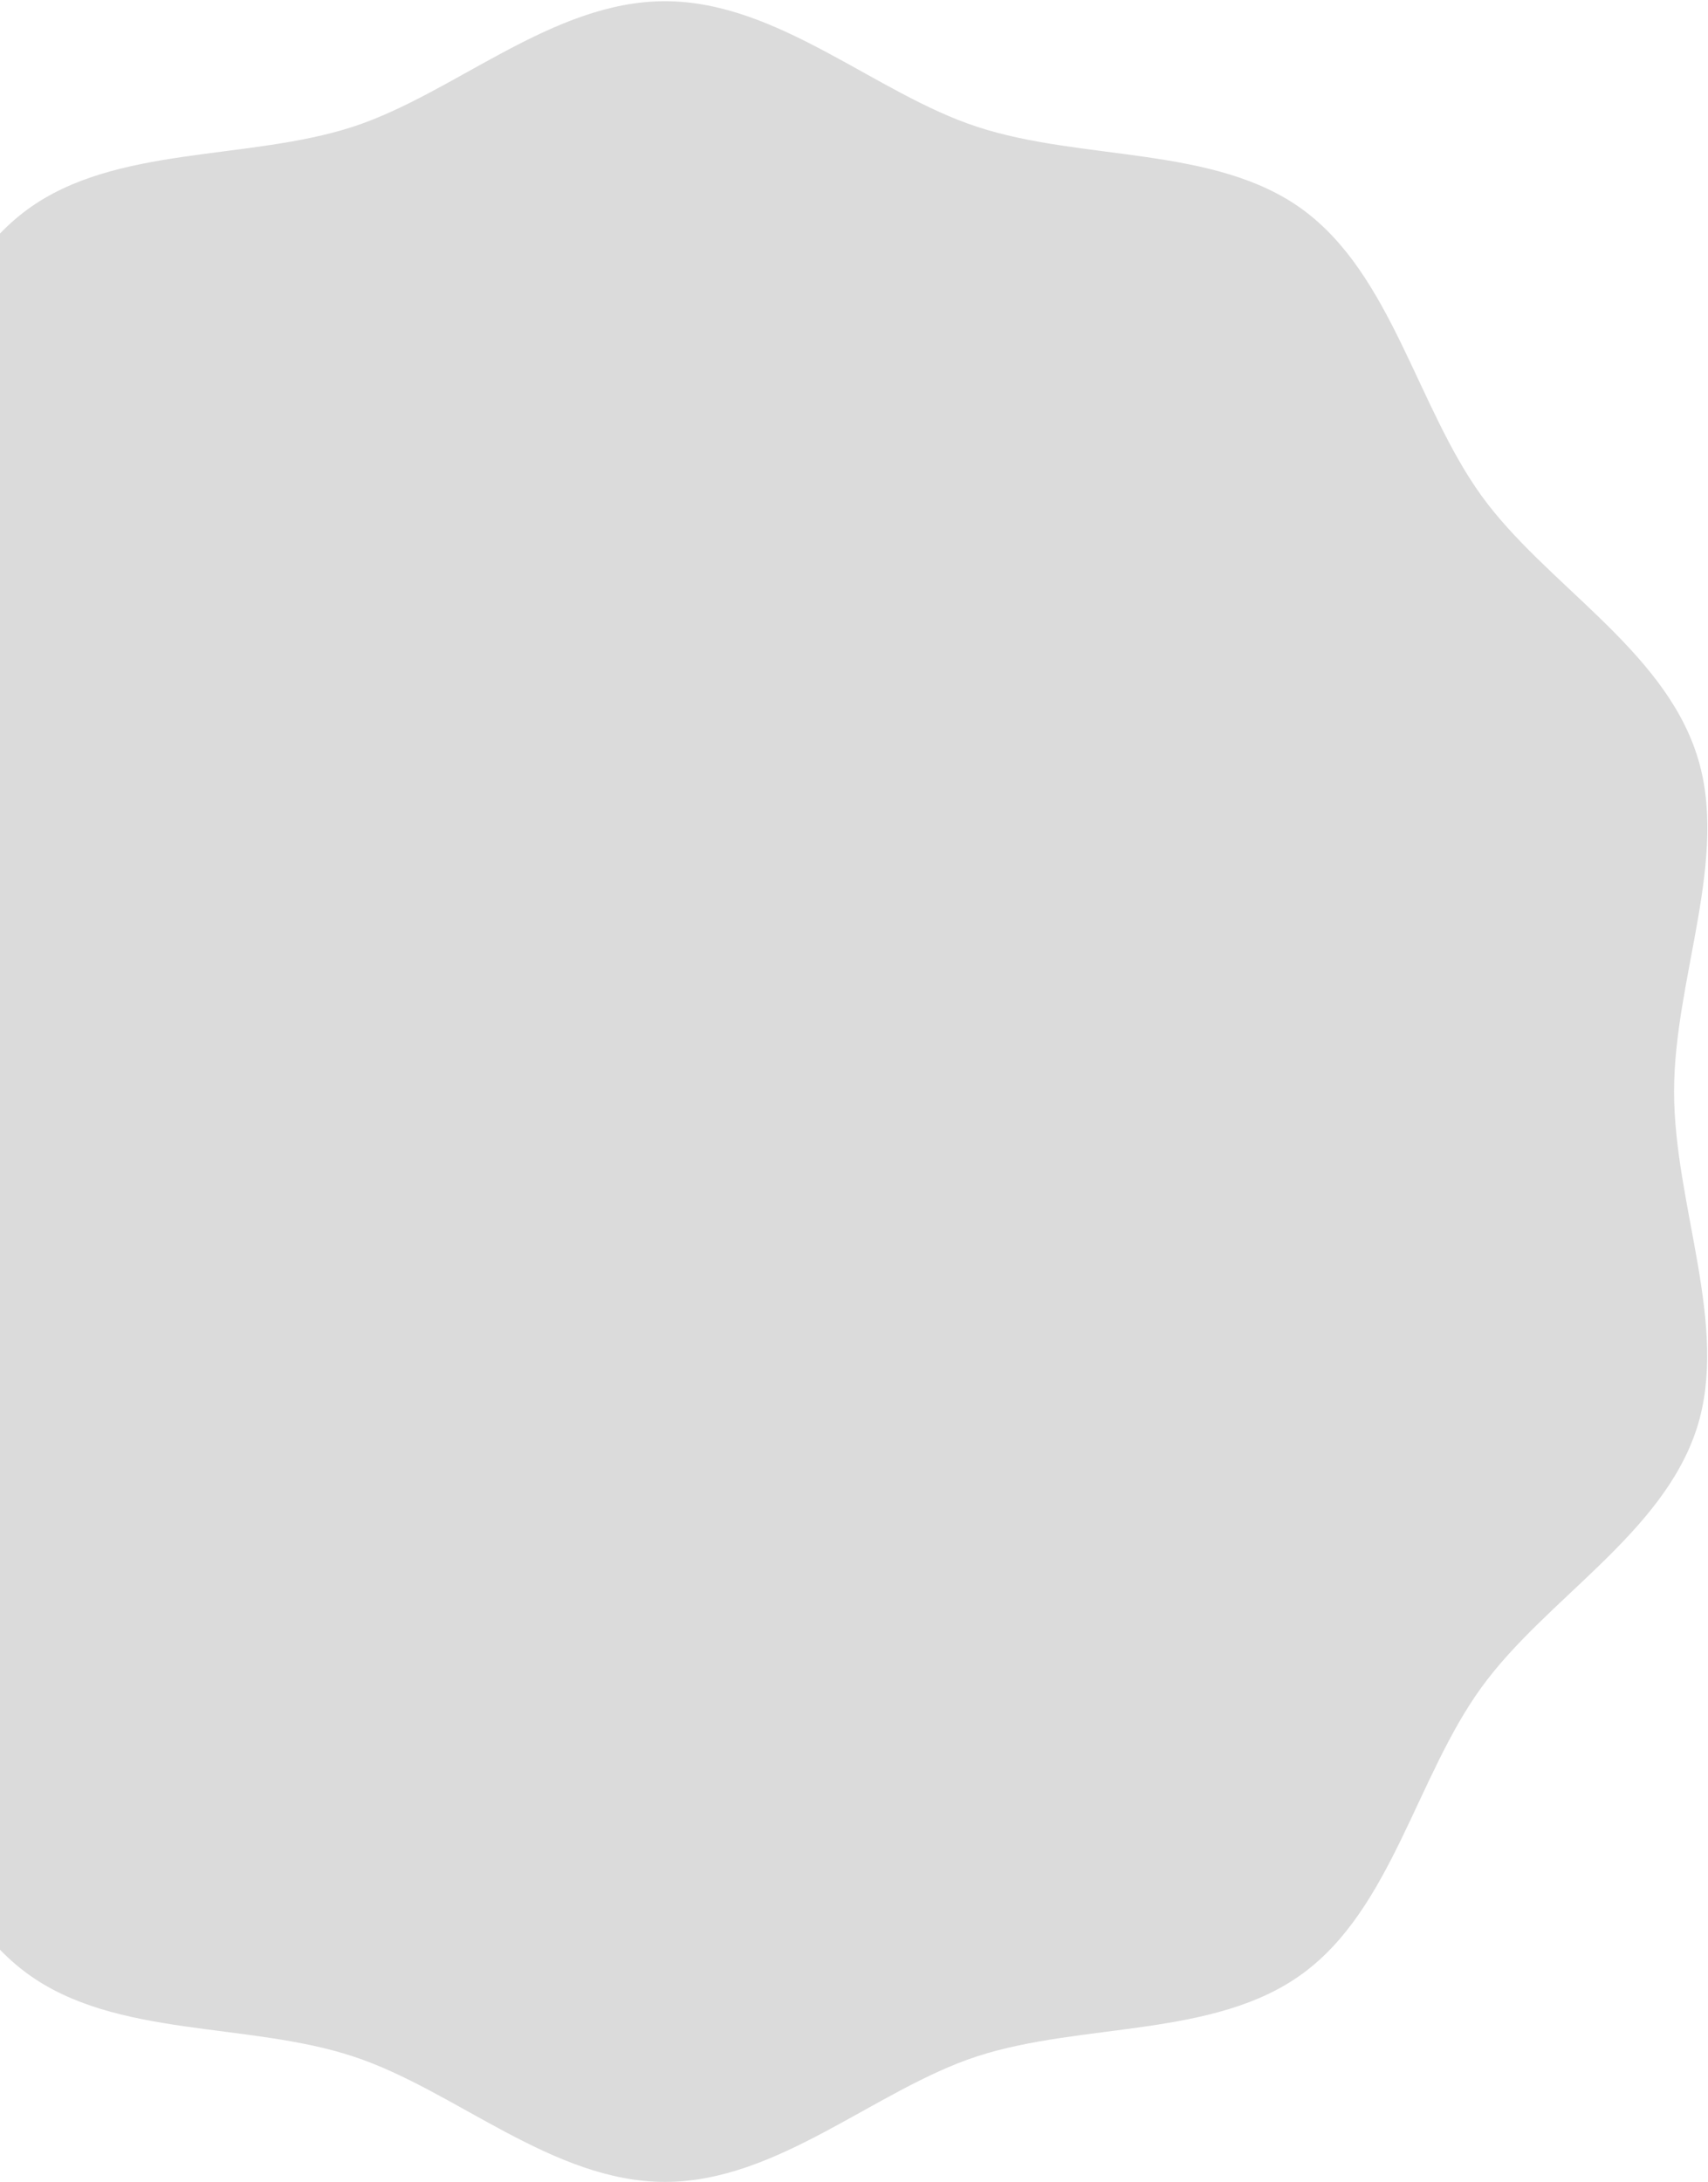 <svg width="534" height="682" viewBox="0 0 534 682" fill="none" xmlns="http://www.w3.org/2000/svg">
<path fillRule="evenodd" clip-rule="evenodd" d="M523.391 341.188C523.391 305.716 540.919 267.88 530.486 235.885C519.774 202.639 483.051 182.469 463.159 154.926C442.988 126.966 435.059 85.791 407.238 65.481C379.835 45.45 338.381 50.458 305.413 39.608C273.558 29.175 243.233 0.38 207.9 0.38C172.568 0.38 142.243 29.175 110.387 39.608C77.419 50.319 36.105 45.311 8.562 65.481C-19.12 85.791 -27.049 126.966 -47.358 154.926C-67.389 182.608 -103.974 202.778 -114.685 235.885C-124.979 267.88 -107.591 305.716 -107.591 341.188C-107.591 376.66 -125.118 414.497 -114.685 446.491C-103.974 479.737 -67.389 499.907 -47.358 527.45C-27.188 555.41 -19.259 596.586 8.562 616.895C36.105 637.065 77.419 631.918 110.387 642.769C142.243 653.201 172.568 681.996 207.9 681.996C243.233 681.996 273.558 653.201 305.413 642.769C338.381 632.057 379.695 637.065 407.238 616.895C435.059 596.586 442.849 555.41 463.159 527.45C483.19 499.768 519.774 479.598 530.486 446.491C540.779 414.497 523.391 376.66 523.391 341.188Z" fill="#DBDBDB"/>
</svg>
